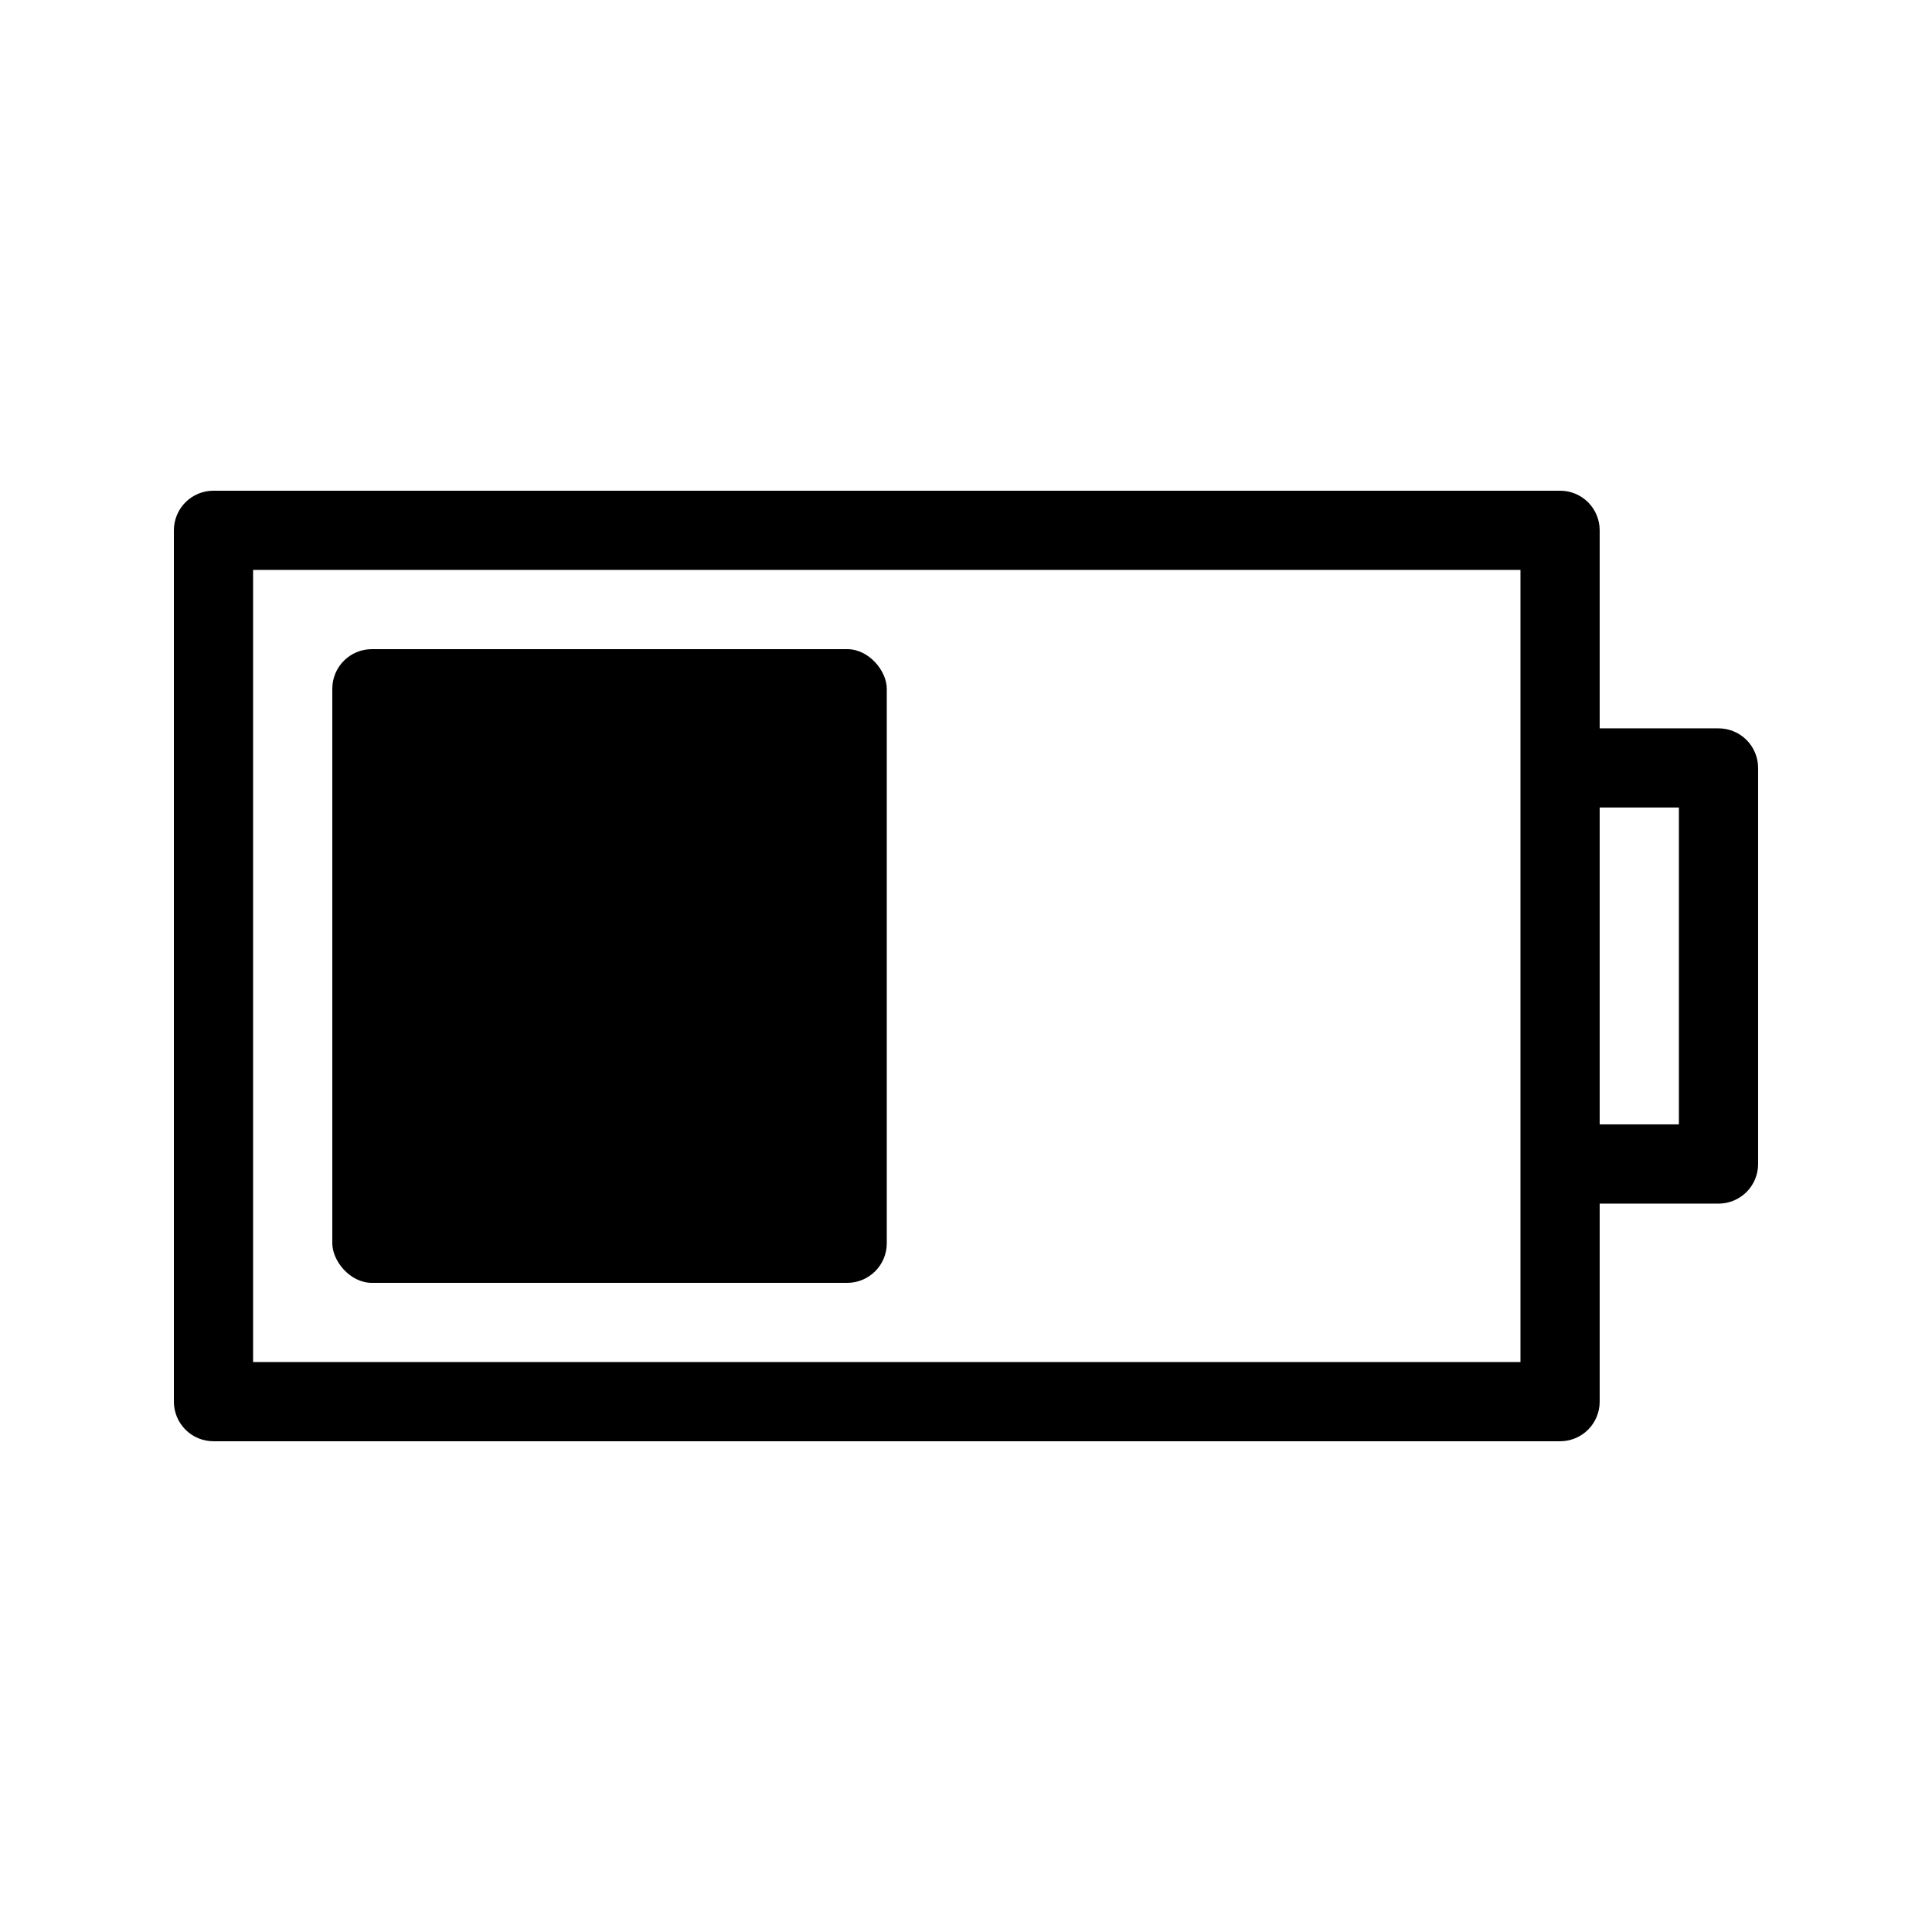 <?xml version="1.0" encoding="UTF-8"?>
<!-- Uploaded to: SVG Repo, www.svgrepo.com, Generator: SVG Repo Mixer Tools -->
<svg fill="#000000" width="800px" height="800px" version="1.1" viewBox="144 144 512 512" xmlns="http://www.w3.org/2000/svg">
 <g>
  <path d="m599.42 337.02h-31.488v-52.48c0.004-2.785-1.102-5.457-3.07-7.426s-4.641-3.074-7.426-3.07h-356.86c-2.785-0.004-5.457 1.102-7.426 3.07s-3.07 4.641-3.07 7.426v230.91c0 2.785 1.102 5.457 3.07 7.426s4.641 3.074 7.426 3.07h356.86c2.785 0.004 5.457-1.102 7.426-3.07s3.074-4.641 3.07-7.426v-52.477h31.488c2.785 0 5.457-1.105 7.426-3.074s3.074-4.641 3.07-7.422v-104.96c0.004-2.785-1.102-5.457-3.07-7.426s-4.641-3.074-7.426-3.07zm-52.48 167.93h-335.87v-209.92h335.87zm41.984-62.977-20.992 0.004v-83.969h20.992z"/>
  <path d="m242.56 316.03h125.95c5.797 0 10.496 5.797 10.496 10.496v146.95c0 5.797-4.699 10.496-10.496 10.496h-125.95c-5.797 0-10.496-5.797-10.496-10.496v-146.95c0-5.797 4.699-10.496 10.496-10.496z"/>
 </g>
</svg>